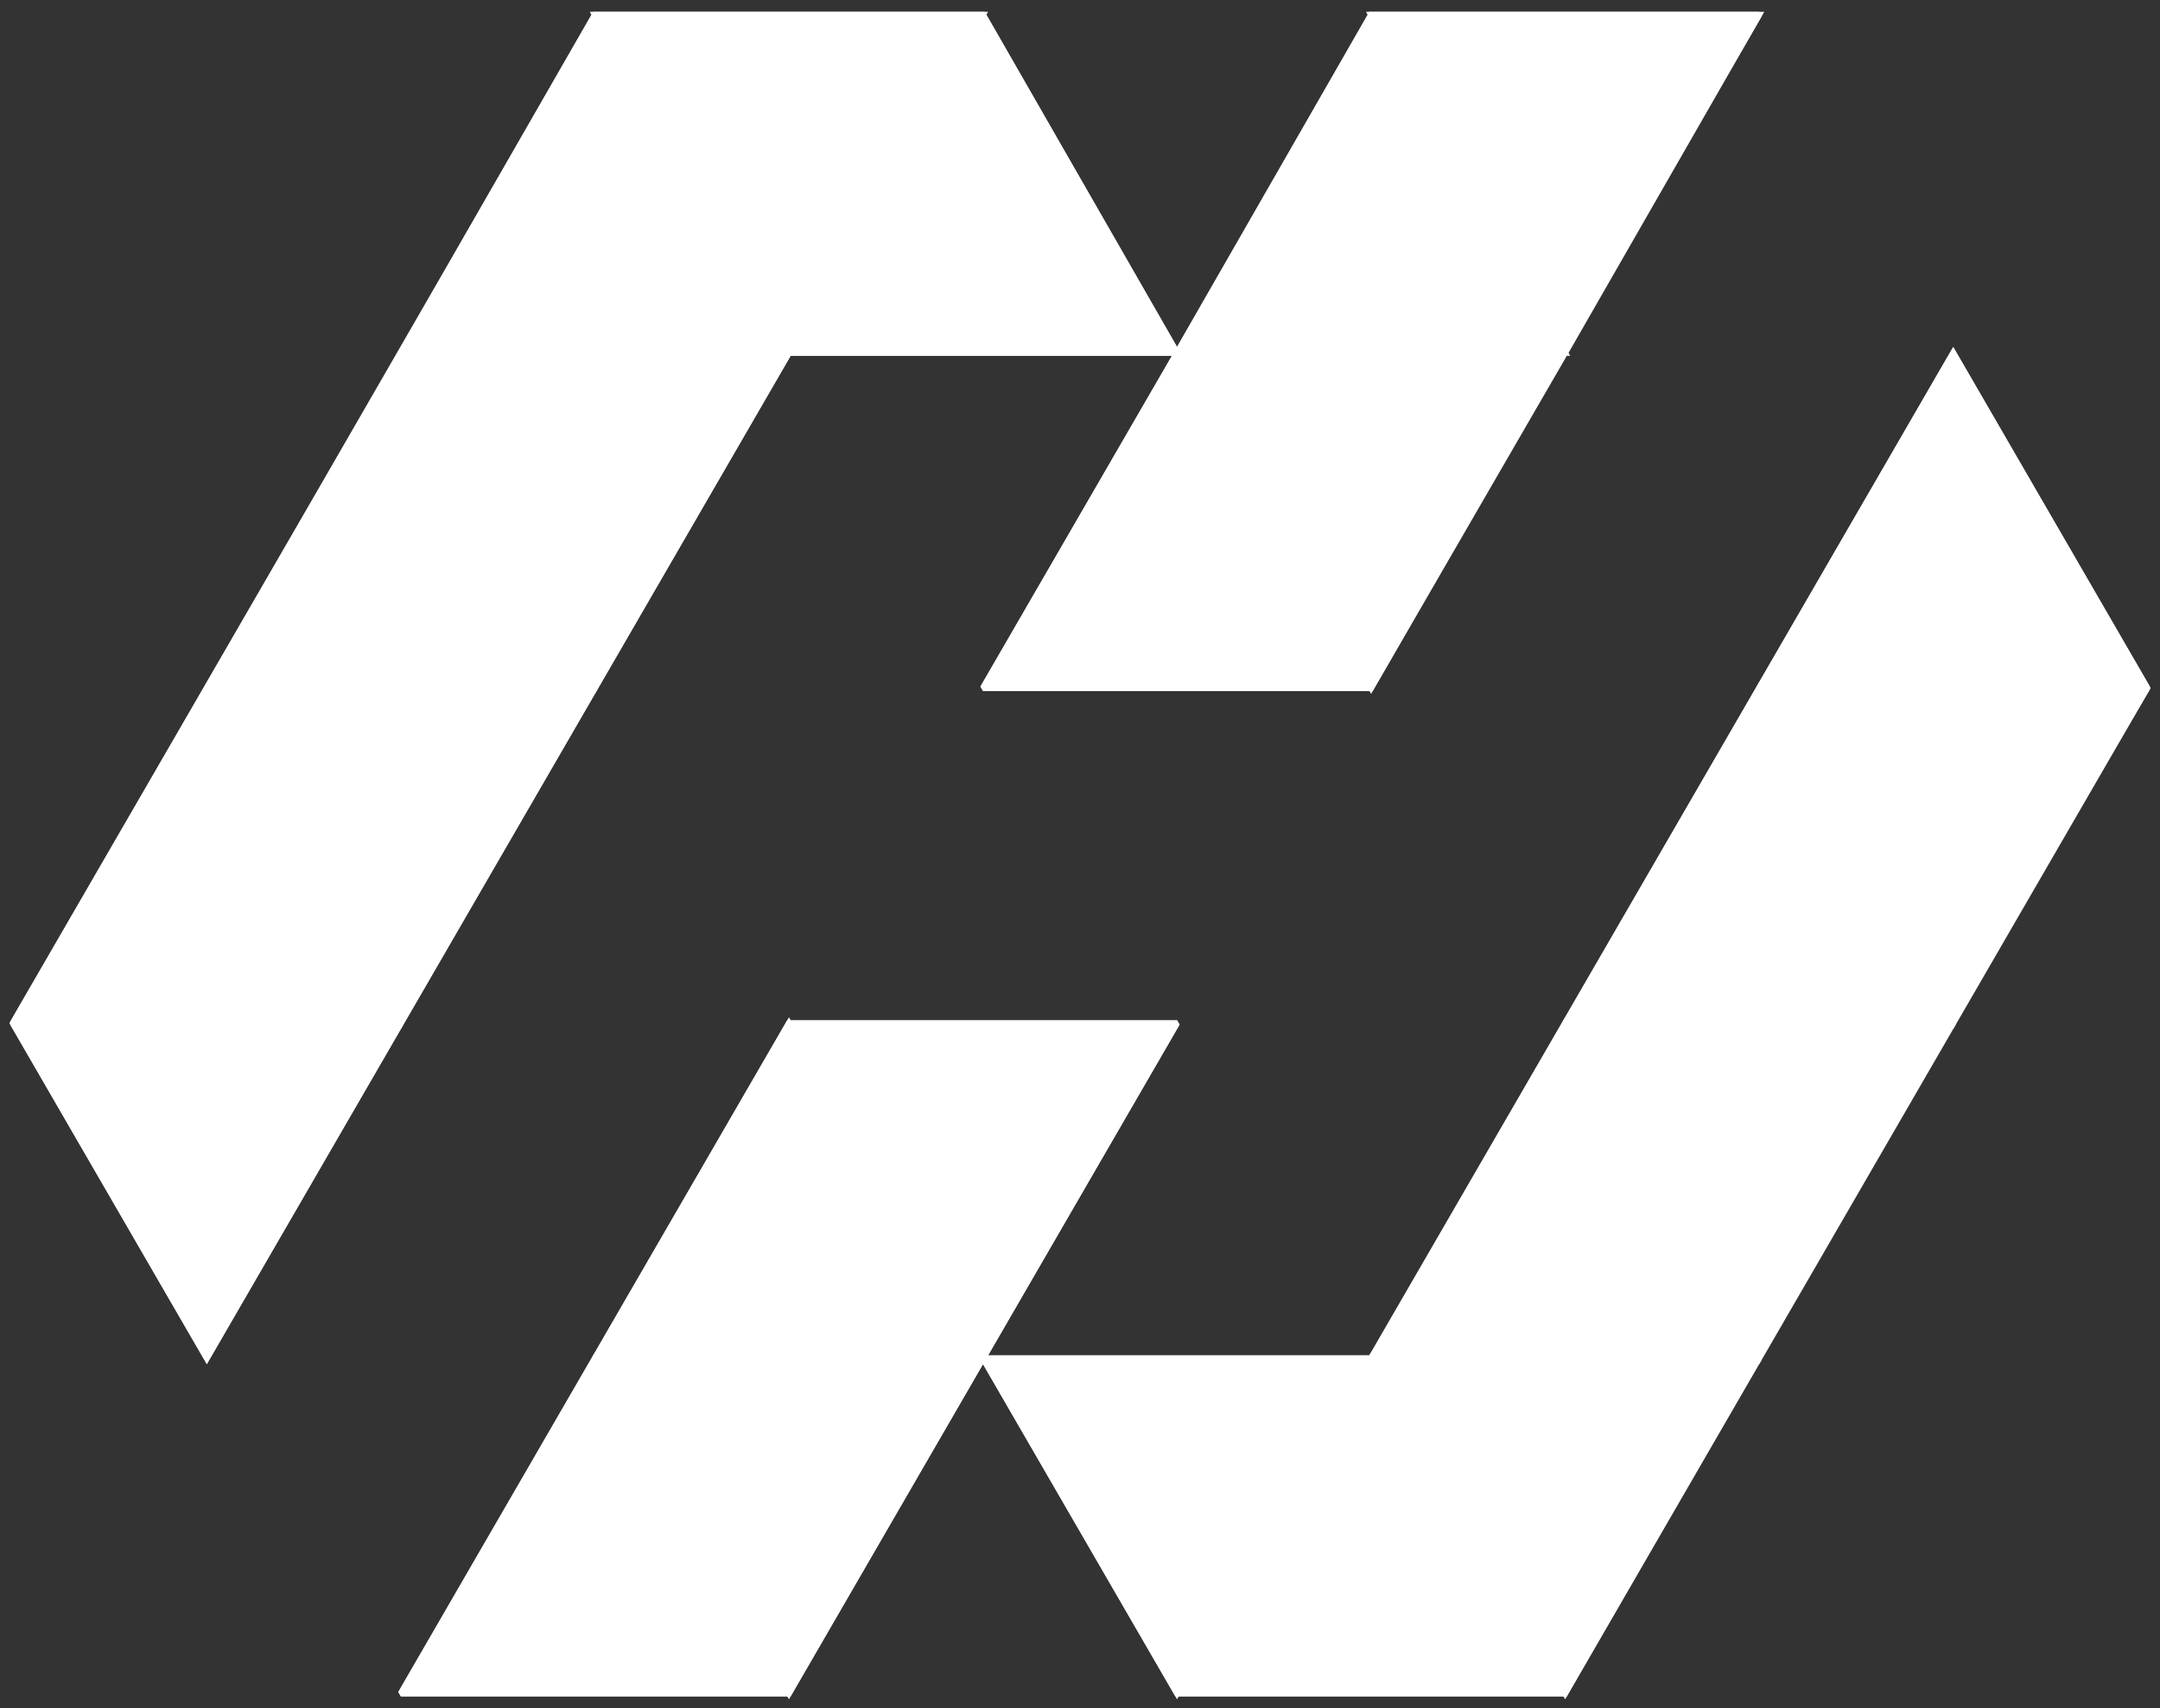 <?xml version="1.0" encoding="UTF-8"?>
<svg id="Layer_2" data-name="Layer 2" xmlns="http://www.w3.org/2000/svg" xmlns:xlink="http://www.w3.org/1999/xlink" viewBox="0 0 734.67 581.01">
  <rect x="0" y="0" width="734.67" height="581.01" fill="#333333" stroke="none"/>
  <defs>
    <style>
      .cls-1 {
        fill: #fff;
      }

      .cls-1, .cls-2, .cls-3, .cls-4, .cls-5, .cls-6, .cls-7, .cls-8, .cls-9, .cls-10, .cls-11, .cls-12, .cls-13, .cls-14, .cls-15, .cls-16, .cls-17, .cls-18, .cls-19, .cls-20, .cls-21, .cls-22, .cls-23, .cls-24, .cls-25 {
        stroke: #fff;
        stroke-miterlimit: 2;
        stroke-width: 2px;
      }

      .cls-2 {
        fill: #fff;
      }

      .cls-3 {
        fill: #fff;
      }

      .cls-4 {
        fill: #fff;
      }

      .cls-5 {
        fill: #fff;
      }

      .cls-6 {
        fill: #fff;
      }

      .cls-7 {
        fill: #fff;
      }

      .cls-8 {
        fill: #fff;
      }

      .cls-9 {
        fill: #fff;
      }

      .cls-10 {
        fill: #fff;
      }

      .cls-11 {
        fill: #fff;
      }

      .cls-12 {
        fill: #fff;
      }

      .cls-13 {
        fill: #fff;
      }

      .cls-14 {
        fill: #fff;
      }

      .cls-15 {
        fill: #fff;
      }

      .cls-16 {
        fill: #fff;
      }

      .cls-17 {
        fill: #fff;
      }

      .cls-18 {
        fill: #fff;
      }

      .cls-19 {
        fill: #fff;
      }

      .cls-20 {
        fill: #fff;
      }

      .cls-21 {
        fill: #fff;
      }

      .cls-22 {
        fill: #fff;
      }

      .cls-23 {
        fill: #fff;
      }

      .cls-24 {
        fill: #fff;
      }

      .cls-25 {
        fill: #fff;
      }
    </style>
    <linearGradient id="linear-gradient" x1="527.76" y1="-5.61" x2="209.24" y2="583.35" gradientUnits="userSpaceOnUse">
      <stop offset="0" stop-color="#020302"/>
      <stop offset=".5" stop-color="#020302"/>
      <stop offset="1" stop-color="#020303"/>
    </linearGradient>
    <linearGradient id="linear-gradient-2" x1="321.82" y1="-116.99" x2="3.3" y2="471.98" gradientUnits="userSpaceOnUse">
      <stop offset="0" stop-color="#020302"/>
      <stop offset=".5" stop-color="#4e525d"/>
      <stop offset="1" stop-color="#020303"/>
    </linearGradient>
    <linearGradient id="linear-gradient-3" x1="321.82" y1="-116.99" x2="3.3" y2="471.98" xlink:href="#linear-gradient-2"/>
    <linearGradient id="linear-gradient-4" x1="325.18" y1="-115.17" x2="6.66" y2="473.8" xlink:href="#linear-gradient-2"/>
    <linearGradient id="linear-gradient-5" x1="325.18" y1="-115.17" x2="6.66" y2="473.8" xlink:href="#linear-gradient-2"/>
    <linearGradient id="linear-gradient-6" x1="328.55" y1="-113.35" x2="10.03" y2="475.61" xlink:href="#linear-gradient-2"/>
    <linearGradient id="linear-gradient-7" x1="328.55" y1="-113.35" x2="10.03" y2="475.61" xlink:href="#linear-gradient-2"/>
    <linearGradient id="linear-gradient-8" x1="331.49" y1="-111.76" x2="12.97" y2="477.21" xlink:href="#linear-gradient-2"/>
    <linearGradient id="linear-gradient-9" x1="430.68" y1="-58.12" x2="112.16" y2="530.85" xlink:href="#linear-gradient-2"/>
    <linearGradient id="linear-gradient-10" x1="529.44" y1="-4.7" x2="210.92" y2="584.26" xlink:href="#linear-gradient-2"/>
    <linearGradient id="linear-gradient-11" x1="532.81" y1="-2.88" x2="214.28" y2="586.08" xlink:href="#linear-gradient-2"/>
    <linearGradient id="linear-gradient-12" x1="532.81" y1="-2.88" x2="214.28" y2="586.08" xlink:href="#linear-gradient-2"/>
    <linearGradient id="linear-gradient-13" x1="535.75" y1="-1.29" x2="217.23" y2="587.67" xlink:href="#linear-gradient-2"/>
    <linearGradient id="linear-gradient-14" x1="526.08" y1="-6.52" x2="207.56" y2="582.44" xlink:href="#linear-gradient-2"/>
    <linearGradient id="linear-gradient-15" x1="522.72" y1="-8.34" x2="204.19" y2="580.62" xlink:href="#linear-gradient-2"/>
    <linearGradient id="linear-gradient-16" x1="522.72" y1="-8.34" x2="204.19" y2="580.62" xlink:href="#linear-gradient-2"/>
    <linearGradient id="linear-gradient-17" x1="519.35" y1="-10.16" x2="200.83" y2="578.81" xlink:href="#linear-gradient-2"/>
    <linearGradient id="linear-gradient-18" x1="624.84" y1="46.89" x2="306.32" y2="635.86" xlink:href="#linear-gradient-2"/>
    <linearGradient id="linear-gradient-19" x1="723.61" y1="100.31" x2="405.09" y2="689.27" xlink:href="#linear-gradient-2"/>
    <linearGradient id="linear-gradient-20" x1="726.97" y1="102.13" x2="408.45" y2="691.09" xlink:href="#linear-gradient-2"/>
    <linearGradient id="linear-gradient-21" x1="726.97" y1="102.13" x2="408.45" y2="691.09" xlink:href="#linear-gradient-2"/>
    <linearGradient id="linear-gradient-22" x1="730.34" y1="103.95" x2="411.82" y2="692.91" xlink:href="#linear-gradient-2"/>
    <linearGradient id="linear-gradient-23" x1="730.34" y1="103.95" x2="411.82" y2="692.91" xlink:href="#linear-gradient-2"/>
    <linearGradient id="linear-gradient-24" x1="733.7" y1="105.76" x2="415.18" y2="694.73" xlink:href="#linear-gradient-2"/>
    <linearGradient id="linear-gradient-25" x1="733.7" y1="105.76" x2="415.18" y2="694.73" xlink:href="#linear-gradient-2"/>
  </defs>
  <g id="Layer_2-2" data-name="Layer 2">
    <path class="cls-11" d="m70.34,462.02c66-114,132-228,198-342h132l-66,114h132S581.34,34.02,598.34,5.02h-132l-66,115L334.34,5.02h-132C136.34,120.02,70.34,234.02,4.34,348.02l66,114ZM664.34,120.02c-66,114-132,228-198,342h-132l66,114h132s173-300,198-342l-66-114Zm-330,342l66-114h-132l-132,228h132l66-114h0Z"/>
    <polygon class="cls-13" points="70.34 462.02 136.34 348.02 4.34 348.02 70.34 462.02"/>
    <polygon class="cls-10" points="4.34 348.02 136.34 348.02 70.34 234.02 4.34 348.02"/>
    <polygon class="cls-21" points="70.34 234.02 136.34 348.02 202.34 234.02 70.34 234.02"/>
    <polygon class="cls-17" points="70.34 234.02 202.34 234.02 136.34 120.02 70.34 234.02"/>
    <polygon class="cls-25" points="136.34 120.02 202.34 234.02 268.34 120.02 136.34 120.02"/>
    <polygon class="cls-12" points="136.34 120.02 268.34 120.02 202.34 5.02 136.34 120.02"/>
    <polygon class="cls-24" points="202.34 5.02 268.34 120.02 334.34 5.02 202.34 5.02"/>
    <polygon class="cls-14" points="334.34 5.02 268.34 120.02 400.34 120.02 334.34 5.02"/>
    <polygon class="cls-5" points="400.34 120.02 334.34 234.02 466.34 234.02 400.34 120.02"/>
    <polygon class="cls-6" points="400.34 120.02 466.34 234.02 532.34 120.02 400.34 120.02"/>
    <polygon class="cls-8" points="400.34 120.02 532.34 120.02 466.34 5.02 400.34 120.02"/>
    <polygon class="cls-2" points="466.34 5.02 532.34 120.02 598.34 5.02 466.34 5.02"/>
    <polygon class="cls-23" points="400.34 348.02 268.34 348.02 334.34 462.02 400.34 348.02"/>
    <polygon class="cls-19" points="334.34 462.02 268.34 348.02 202.34 462.02 334.34 462.02"/>
    <polygon class="cls-1" points="334.34 462.02 202.34 462.02 268.34 576.02 334.34 462.02"/>
    <polygon class="cls-20" points="268.34 576.02 202.34 462.02 136.34 576.02 268.34 576.02"/>
    <polygon class="cls-22" points="334.34 462.02 400.34 576.02 466.34 462.02 334.34 462.02"/>
    <polygon class="cls-4" points="466.34 462.02 400.34 576.02 532.34 576.02 466.34 462.02"/>
    <polygon class="cls-3" points="466.34 462.02 532.34 576.02 598.34 462.02 466.34 462.02"/>
    <polygon class="cls-16" points="466.34 462.02 598.34 462.02 532.34 348.02 466.34 462.02"/>
    <polygon class="cls-9" points="532.34 348.02 598.34 462.02 664.34 348.02 532.34 348.02"/>
    <polygon class="cls-18" points="532.34 348.02 664.34 348.02 598.34 234.02 532.34 348.02"/>
    <polygon class="cls-7" points="598.34 234.02 664.34 348.02 730.34 234.02 598.34 234.02"/>
    <polygon class="cls-15" points="598.34 234.02 730.34 234.02 664.34 120.02 598.34 234.02"/>
  </g>
</svg>